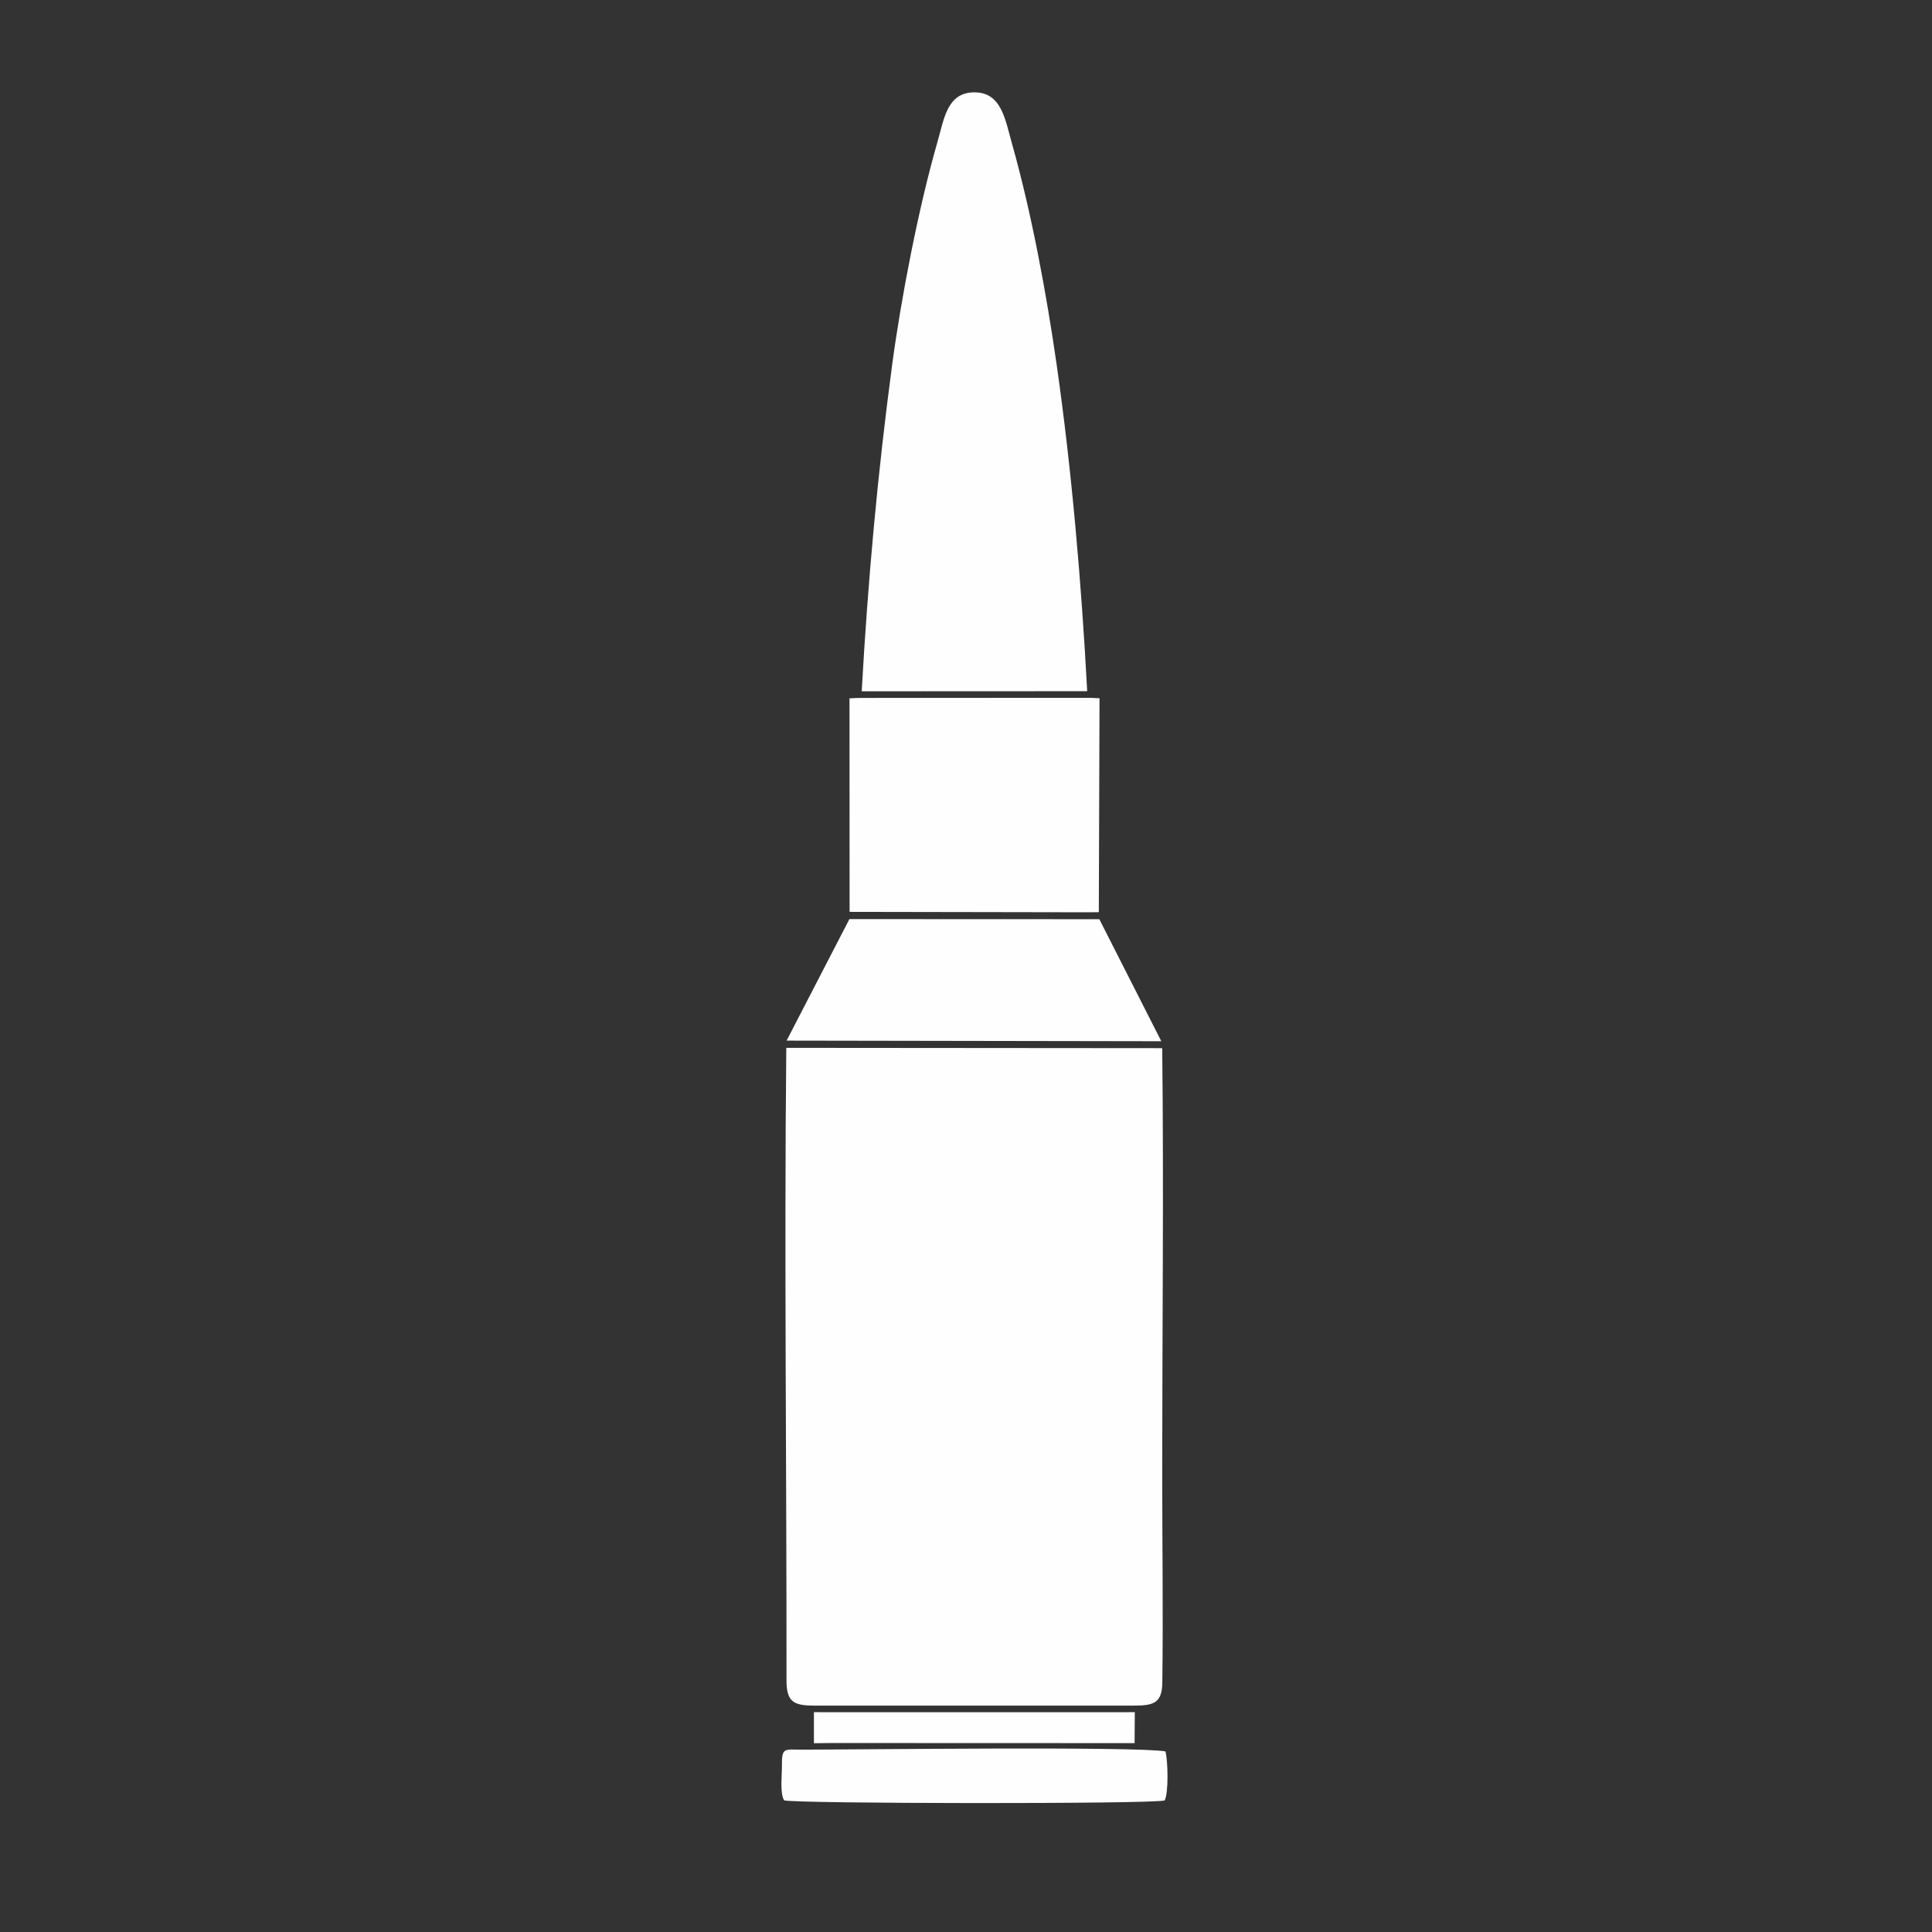<?xml version="1.0" encoding="UTF-8"?>
<!DOCTYPE svg PUBLIC "-//W3C//DTD SVG 1.1//EN" "http://www.w3.org/Graphics/SVG/1.1/DTD/svg11.dtd">
<!-- Creator: CorelDRAW 2020 (64-Bit) -->
<svg xmlns="http://www.w3.org/2000/svg" xml:space="preserve" width="1.315cm" height="1.315cm" version="1.1" style="shape-rendering:geometricPrecision; text-rendering:geometricPrecision; image-rendering:optimizeQuality; fill-rule:evenodd; clip-rule:evenodd"
viewBox="0 0 189.54 189.54"
 xmlns:xlink="http://www.w3.org/1999/xlink"
 xmlns:xodm="http://www.corel.com/coreldraw/odm/2003">
 <rect x="0" y="0" width="189.54" height="189.54" fill="#333333" stroke="none"/>
 <defs>
  <style type="text/css">
   <![CDATA[
    .fil1 {fill:none}
    .fil0 {fill:#FEFEFE}
   ]]>
  </style>
   <clipPath id="id0">
    <path d="M94.77 0c52.34,0 94.77,42.43 94.77,94.77 0,52.34 -42.43,94.77 -94.77,94.77 -52.34,0 -94.77,-42.43 -94.77,-94.77 0,-52.34 42.43,-94.77 94.77,-94.77z"/>
   </clipPath>
 </defs>
 <g id="Layer_x0020_1">
  <g>
  </g>
  <g style="clip-path:url(#id0)">
   <g>
    <g id="_2085633043712">
     <path class="fil0" d="M114.01 102.83l-36.87 -0.03c-0.21,20.48 0.04,41.47 0.02,62.07 -0,2.1 0.71,2.47 2.78,2.46l31.13 -0c2.03,0.01 2.94,-0.17 2.96,-2.27 0.09,-6.87 -0.01,-13.81 -0.01,-20.7 0,-13.82 0.16,-27.73 -0,-41.53z"/>
     <path class="fil0" d="M84.54 67.82l22.12 -0.01c-0.56,-10.54 -1.51,-21.65 -2.99,-31.99 -1,-6.99 -2.47,-14.93 -4.38,-21.7 -0.68,-2.4 -1.03,-5.07 -3.71,-5.06 -2.68,0.01 -2.96,2.62 -3.63,4.94 -1.84,6.38 -3.56,15.31 -4.43,21.83 -1.41,10.53 -2.39,21.28 -2.98,31.99z"/>
     <polygon class="fil0" points="83.35,89.46 106.58,89.5 107.8,89.49 107.87,68.5 106.96,68.46 84.22,68.47 83.34,68.51 "/>
     <polygon class="fil0" points="77.17,102.09 113.93,102.15 107.85,90.18 83.33,90.17 "/>
     <path class="fil0" d="M76.92 176.62c0.72,0.34 36.51,0.38 37.34,0.01 0.39,-0.72 0.33,-3.83 0.08,-4.81 -3.11,-0.51 -30.29,-0.17 -35.71,-0.17 -1.67,0 -1.94,-0.26 -1.92,1.58 0.01,1.01 -0.21,2.65 0.21,3.39z"/>
     <polygon class="fil0" points="79.85,171.02 81.43,171 109.8,171.01 111.31,171.01 111.33,167.97 110.12,167.98 81.05,167.98 79.85,167.97 "/>
    </g>
   </g>
  </g>
  <path class="fil1" d="M94.77 0c52.34,0 94.77,42.43 94.77,94.77 0,52.34 -42.43,94.77 -94.77,94.77 -52.34,0 -94.77,-42.43 -94.77,-94.77 0,-52.34 42.43,-94.77 94.77,-94.77z"/>
 </g>
</svg>
